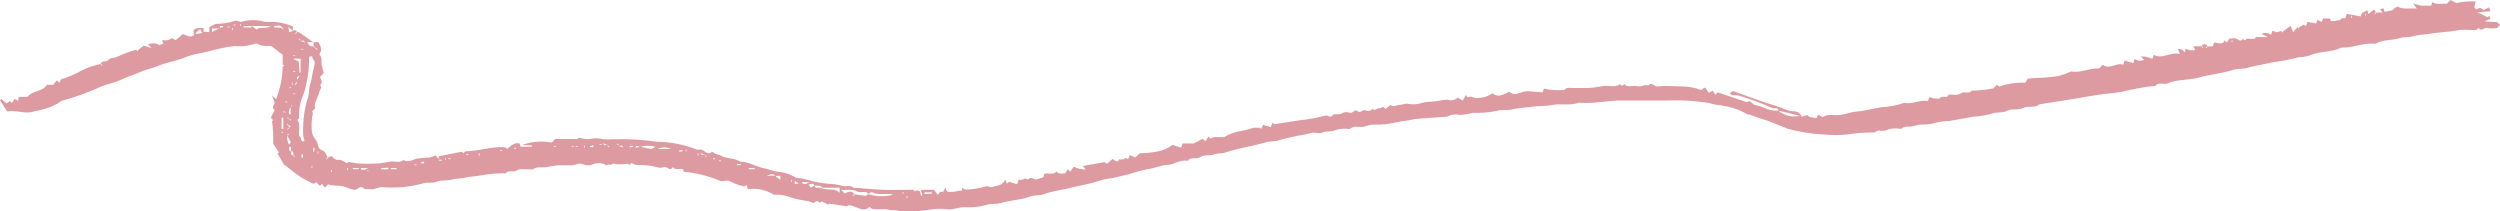 <?xml version="1.0" encoding="UTF-8"?> <svg xmlns="http://www.w3.org/2000/svg" width="485" height="41" viewBox="0 0 485 41" fill="none"> <path d="M350.608 22.315C350.76 22.45 350.912 22.652 351.097 22.703C351.283 22.753 351.908 22.837 352.414 22.922L352.735 22.23L353.579 22.703C354.541 22.078 355.689 22.399 356.803 22.315C357.918 22.23 358.93 21.741 359.977 21.674C361.665 21.539 363.353 21.066 365.041 20.797C366.509 20.734 367.96 20.455 369.346 19.97H369.532C371.051 20.274 372.469 19.279 374.022 19.616L374.259 18.874H374.529C374.742 18.98 374.969 19.053 375.204 19.093C375.575 19.093 376.2 19.211 376.301 19.093C376.706 18.317 377.77 19.312 377.989 18.368C378.783 18.25 379.678 18.621 380.387 18.115C381.096 17.609 381.923 18.334 382.48 17.592C383.909 17.567 385.332 17.415 386.734 17.137L387.426 16.428L387.831 16.799C389.458 16.236 391.175 15.978 392.896 16.04L393.419 15.231C395.293 15.096 397.183 15.062 399.04 14.809C399.983 14.59 400.899 14.274 401.775 13.864C403.632 14.202 405.388 13.173 407.228 13.274L407.92 12.566C409.304 13.578 410.587 12.043 411.904 12.566L412.174 11.739L413.862 12.245L414.115 11.452C414.384 11.64 414.7 11.751 415.027 11.772C415.355 11.792 415.682 11.723 415.972 11.57L415.28 10.946C415.682 10.946 416.083 10.98 416.479 11.048C416.844 11.145 417.2 11.275 417.542 11.436L417.829 10.626C419.517 11.587 421.02 9.985 422.894 10.491L422.522 9.496C423.181 9.496 423.181 9.496 423.822 10.103C423.822 10.103 423.94 10.002 423.957 9.951C423.966 9.777 423.966 9.603 423.957 9.428C424.253 9.557 424.558 9.664 424.869 9.749C425.161 9.774 425.455 9.774 425.747 9.749C425.747 9.614 425.865 9.547 425.848 9.53C425.831 9.513 425.764 9.428 425.73 9.378C425.696 9.327 425.612 9.192 425.477 8.973C426.067 8.973 426.557 8.973 427.08 8.973L427.35 9.294L427.469 9.159L427.097 8.939C427.469 8.433 427.84 8.433 428.245 8.939L427.924 9.209L428.059 9.344C428.144 9.236 428.223 9.123 428.296 9.007H429.292L429.545 8.231C430.102 8.231 430.642 8.686 431.368 8.231L431.52 7.843L431.993 8.248L432.533 7.489C433.124 7.489 433.647 7.236 434.221 7.708C434.795 8.18 435.082 7.489 435.099 7.506C435.504 8.197 435.808 7.354 436.162 7.506C436.599 7.573 437.043 7.573 437.479 7.506C437.479 7.506 437.564 7.303 437.614 7.185H439.927L438.728 6.595C439.017 6.439 439.344 6.37 439.671 6.397C439.998 6.424 440.31 6.546 440.568 6.747L440.872 5.937L441.581 6.274L442.628 6.005L442.763 6.342L443.016 6.005L444.384 5.009L444.873 6.274L445.717 5.229L445.852 5.549L446.105 5.229L446.916 4.79L447.355 5.06L447.642 4.25L449.33 4.554L449.583 3.829L450.427 4.267L450.663 3.576H451.997L452.166 4.115C452.774 4.115 453.348 3.997 453.854 3.896C454.04 3.896 454.192 3.643 454.36 3.525H454.985L455.255 2.682L458.007 3.188C458.007 2.395 458.8 2.344 459.239 1.94L459.492 2.732L460.522 1.838L460.944 2.361L460.64 2.648L460.758 2.766C460.852 2.661 460.937 2.548 461.012 2.429H462.244L461.738 1.788L462.379 1.602L462.615 2.294C463.071 2.21 463.527 2.142 463.966 2.024C464.405 1.906 464.304 1.771 464.455 1.636L465.097 1.265C466.177 1.889 467.393 1.552 468.845 1.67L468.152 0.675L469.672 1.096H471.647L471.866 0.422C472.778 0.978 473.757 0.607 474.669 0.742L475.395 0L476.526 0.59C477.76 0.316 479.027 0.214 480.29 0.287L480.003 1.4L480.408 1.838L481.117 1.484L481.877 1.923L482.89 1.417L483.16 2.176L480.645 2.395L482.586 3.34L482.907 3.07L483.143 3.643L482.012 4.166L484.443 4.284L485 4.841L484.426 5.431C483.806 5.541 483.172 5.541 482.552 5.431C481.945 5.195 481.472 6.258 480.864 5.431C480.375 6.072 479.682 5.752 479.176 5.802C478.535 5.76 477.892 5.76 477.251 5.802C475.124 6.241 472.947 6.241 470.82 6.629C469.906 6.694 468.998 6.824 468.102 7.017C467.224 7.303 466.329 7.118 465.553 7.388C464.05 7.894 462.379 7.607 460.961 8.45C460.785 8.502 460.597 8.502 460.421 8.45C458.294 8.349 456.302 9.31 454.175 9.243C452.25 10.221 450.005 9.867 448.047 10.778C447.342 10.977 446.617 11.096 445.886 11.132C444.772 11.368 443.641 11.689 442.51 11.84C441.374 11.989 440.247 12.197 439.134 12.464C438.154 12.684 437.125 12.802 436.146 13.122C435.166 13.443 434.035 13.274 433.056 13.595C430.912 14.303 428.667 14.421 426.523 15.062C425.628 15.315 424.582 15.349 423.62 15.517C422.646 15.554 421.683 15.742 420.767 16.074C419.872 16.614 418.808 15.753 418.116 16.698C417.191 16.733 416.271 16.846 415.365 17.035C414.048 17.255 412.748 17.524 411.448 17.845C410.476 18.015 409.496 18.133 408.511 18.199C406.553 18.418 404.611 18.823 402.687 19.127L395.63 20.24C394.702 21.05 393.486 20.425 392.44 20.965C391.393 21.505 390.262 20.965 389.384 21.488C388.506 22.011 387.223 21.623 386.16 22.129C385.089 22.409 383.991 22.573 382.885 22.618C381.332 22.939 379.762 23.175 378.209 23.462C377.286 23.486 376.37 23.61 375.474 23.833C374.579 24.084 373.651 24.197 372.722 24.17C372.064 24.17 371.406 24.457 370.747 24.541C370.089 24.625 369.515 24.44 368.958 24.929C368.772 25.081 368.333 24.929 368.013 24.929C367.274 24.872 366.533 24.994 365.852 25.283C365.227 25.62 364.332 24.98 363.691 25.705C363.691 25.705 363.455 25.705 363.32 25.705C361.691 25.694 360.065 25.818 358.458 26.076C356.858 26.245 355.246 26.245 353.647 26.076C351.328 25.959 349.029 25.586 346.793 24.963C345.459 24.406 344.125 23.9 342.792 23.377C341.644 23.058 340.516 22.669 339.416 22.213C339.314 22.213 339.129 22.213 339.044 22.213C337.594 21.349 335.988 20.776 334.317 20.527C333.76 20.392 333.22 20.392 332.629 20.274C332.038 20.156 331.583 19.953 331.042 19.886C329.624 19.734 328.206 19.565 326.772 19.498C325.337 19.43 323.817 19.498 322.332 19.498C319.884 19.498 317.436 19.498 315.005 19.498C312.085 19.413 309.215 20.206 306.278 19.919C304.589 20.56 302.901 20.038 301.213 20.358C299.525 20.678 298.327 20.476 296.925 20.763C295.822 20.836 294.723 20.966 293.634 21.151C292.486 21.539 291.338 21.151 290.257 21.539C288.778 21.824 287.272 21.943 285.767 21.893C284.937 22.105 284.089 22.241 283.235 22.298C282.37 22.101 281.463 22.227 280.686 22.652C280.686 22.652 280.567 22.652 280.5 22.652C278.694 22.77 276.87 22.888 275.064 23.04C274.338 23.04 273.629 23.343 272.903 23.411C272.175 23.471 271.452 23.59 270.742 23.765C269.344 24.093 267.907 24.229 266.471 24.17C265.627 24.17 264.935 24.592 264.125 24.625C263.315 24.659 262.606 24.372 261.947 24.98C261.846 25.081 261.576 24.98 261.39 24.98C260.521 24.919 259.648 25.034 258.824 25.317C258.183 25.671 257.271 25.317 256.478 25.722C256.022 25.975 255.33 25.722 254.79 25.722C254.258 25.805 253.733 25.929 253.22 26.093C251.545 26.352 249.888 26.712 248.257 27.172C247.412 27.509 246.467 27.324 245.539 27.611C242.956 28.403 240.255 28.707 237.672 29.601C236.997 29.82 236.237 29.685 235.511 29.972C234.785 30.259 233.519 29.972 232.844 30.478C232.169 30.984 231.004 30.326 230.413 31.203C228.978 30.883 227.847 31.945 226.48 31.996C225.112 32.047 223.914 32.704 222.563 32.822C221.337 33.091 220.125 33.423 218.934 33.818C217.634 34.071 216.334 34.526 215.051 34.661C213.768 34.796 212.384 35.437 210.999 35.707C209.615 35.977 208.062 36.331 206.593 36.685C205.398 36.881 204.214 37.146 203.048 37.478C202.433 37.754 201.765 37.898 201.09 37.899C200.511 37.929 199.94 38.055 199.402 38.27C197.714 38.844 195.823 38.861 194.068 39.417C193.207 39.687 192.278 39.417 191.333 39.772C189.947 40.14 188.51 40.282 187.079 40.193C185.965 40.193 185.019 40.666 183.956 40.632C182.871 40.462 181.766 40.462 180.681 40.632C178.753 40.965 176.793 41.073 174.84 40.952C174.283 40.952 173.692 40.682 173.152 40.767C172.611 40.851 172.004 40.497 171.463 40.564C170.761 40.615 170.056 40.615 169.353 40.564C169.134 40.564 168.931 40.311 168.661 40.143C167.665 41.155 166.602 40.328 165.639 40.025C165.032 39.839 164.627 39.687 164.306 40.025L160.93 39.502L160.659 39.721L159.427 39.063L159.14 39.316C158.786 39.198 158.431 38.726 157.958 39.316C157.84 39.451 157.216 39.164 156.844 39.029C155.4 38.854 153.979 38.52 152.607 38.034C151.82 37.797 150.994 37.717 150.176 37.798C148.672 36.843 146.877 36.454 145.112 36.702L144.842 35.926C144.622 36.01 144.403 36.196 144.268 36.145C143.327 35.935 142.419 35.6 141.567 35.15C141.178 34.88 140.436 35.15 139.879 35.15C137.563 34.164 135.109 33.544 132.603 33.312C132.603 33.312 132.603 33.16 132.603 32.941C132.029 32.451 131.083 33.21 130.543 32.418C129.935 33.396 129.361 32.131 128.754 32.418C128.146 32.704 127.386 32.418 126.745 32.266C126.103 32.114 125.462 32.08 124.804 32.03C124.145 31.979 123.284 32.215 122.575 31.591L122.018 32.013L121.748 31.743C121.031 31.886 120.297 31.921 119.57 31.844C119.334 31.844 119.115 31.558 118.76 31.844C118.406 32.131 118.152 31.844 117.983 31.928C117.528 32.283 117.308 31.777 117.021 31.76C116.285 31.56 115.502 31.625 114.81 31.945C114.535 32.089 114.218 32.131 113.915 32.063C113.324 32.063 112.615 31.558 112.227 31.76C111.593 32.005 110.914 32.114 110.235 32.08C109.593 32.08 108.935 32.08 108.31 32.08C107.686 32.08 106.622 32.35 105.761 32.451C104.9 32.553 104.073 32.283 103.398 32.839C103.229 32.957 102.892 32.839 102.638 32.839C101.845 32.941 100.95 32.586 100.241 33.075C99.532 33.565 98.688 32.822 98.114 33.615C98.114 33.7 97.76 33.615 97.557 33.615C96.062 33.642 94.572 33.788 93.1 34.054C92.172 34.29 91.21 34.172 90.366 34.442C89.522 34.712 88.475 34.543 87.631 34.846C86.787 35.15 85.555 34.846 84.727 35.251C83.9 35.656 82.82 35.251 81.976 35.605C80.68 35.949 79.359 36.186 78.025 36.314C76.677 36.407 75.323 36.407 73.974 36.314C73.248 36.314 72.606 36.887 71.83 36.702C71.357 36.601 70.817 36.887 70.395 36.381C70.287 36.319 70.165 36.286 70.041 36.286C69.916 36.286 69.794 36.319 69.686 36.381C68.859 37.191 67.998 36.634 67.289 36.381C66.539 36.103 65.742 35.971 64.942 35.993C64.502 35.971 64.066 35.898 63.642 35.774L63.035 36.398L62.461 35.673L62.039 36.061L61.347 35.319L60.806 35.673C59.794 35.133 58.747 34.678 57.802 33.986C56.856 33.295 56.114 32.654 55.067 31.895L53.851 29.803L54.105 29.55L52.99 27.864C53.053 26.41 52.98 24.953 52.771 23.512L52.974 23.293L52.535 22.804L53.294 21.319C52.619 20.881 53.126 20.425 53.294 19.987L52.788 18.536L53.564 19.228C54.359 17.211 54.793 15.07 54.847 12.903L55.168 12.768L54.847 12.498V10.643L52.67 8.956C51.944 8.821 50.982 9.125 50.121 8.568C49.976 8.497 49.817 8.46 49.656 8.46C49.495 8.46 49.337 8.497 49.192 8.568C47.991 8.935 46.729 9.061 45.478 8.939C44.513 9.043 43.554 9.207 42.608 9.428C41.022 9.816 39.452 10.221 37.848 10.525C37.032 10.709 36.235 10.969 35.468 11.301C33.779 11.908 32.091 12.178 30.505 12.852C29.357 13.325 28.09 13.544 26.959 14.067C25.828 14.59 24.613 14.893 23.482 15.467C22.351 16.04 20.848 16.276 19.599 16.799C17.134 17.938 14.575 18.863 11.952 19.565C10.826 20.39 9.537 20.965 8.171 21.252C7.63 21.471 7.09 21.454 6.584 21.623C4.896 22.213 3.207 21.286 1.401 21.623L0 19.464L0.253 19.211L1.3 20.054L1.891 19.599L2.313 19.97L2.836 19.177L3.511 19.548L3.613 18.789H5.301C6.314 17.541 8.221 17.862 9.099 16.445H10.348L11.024 15.585L11.53 16.057L11.817 15.399C13.194 14.974 14.523 14.409 15.784 13.713C16.953 13.117 18.196 12.68 19.481 12.414L19.751 12.734L19.869 12.616C19.77 12.523 19.663 12.438 19.549 12.363C19.751 11.621 20.595 12.161 21.034 11.638C21.473 11.115 22.013 11.301 22.503 11.115C23.779 10.504 25.106 10.007 26.47 9.631L26.605 9.968L26.858 9.631L27.888 8.855L29.39 9.31L28.665 8.501C29.492 8.501 30.218 8.18 30.876 8.771L31.737 8.433L31.399 7.792C31.787 7.827 32.176 7.827 32.564 7.792C32.845 7.691 33.111 7.555 33.358 7.388L34.083 7.809L35.451 6.595C36.329 6.865 37.139 7.556 37.764 6.595L39.249 6.426L38.827 5.633C38.447 5.949 38.092 6.293 37.764 6.662C37.375 6.578 37.628 6.123 37.561 5.819C38.135 5.313 38.827 5.448 39.485 5.431V6.139L40.599 6.241V5.262L41.748 4.655C43.135 4.634 44.512 4.407 45.833 3.981C46.17 4.065 46.525 4.301 46.846 4.234C48.304 3.795 49.86 3.795 51.319 4.234C51.88 4.298 52.447 4.298 53.007 4.234C54.32 4.314 55.61 4.617 56.822 5.127C56.798 5.397 56.798 5.668 56.822 5.937C56.515 5.727 56.227 5.49 55.962 5.229L56.08 6.258C56.348 6.207 56.602 6.098 56.822 5.937C57.076 5.937 57.515 5.617 57.565 6.224L57.245 6.494L57.397 6.578C57.492 6.474 57.576 6.361 57.65 6.241C57.768 6.241 57.92 6.241 58.004 6.241L60.773 8.18H59.608C59.878 8.821 60.233 9.041 60.773 8.973C60.908 9.091 61.026 9.226 61.178 9.344L61.448 9.665L61.583 9.547C61.479 9.452 61.366 9.367 61.245 9.294C61.093 9.175 60.975 9.041 60.84 8.922V8.18H61.803C62.444 9.563 62.444 9.563 61.954 10.609C62.562 11.081 62.309 11.807 62.393 12.481C62.506 13.05 62.647 13.613 62.815 14.168L62.073 14.927C62.275 15.45 62.731 16.006 62.073 16.529C62.596 16.951 62.073 17.339 61.988 17.727C61.874 18.195 61.704 18.648 61.482 19.076C61.279 19.683 60.874 20.257 61.178 20.965L60.503 21.657L60.705 21.927C60.446 23.117 60.378 24.341 60.503 25.553C60.688 26.835 61.667 27.24 61.667 28.235C61.716 28.453 61.819 28.655 61.967 28.823C62.114 28.991 62.301 29.119 62.511 29.196C63.254 29.398 63.221 30.073 63.575 30.529L63.254 30.799L63.372 30.916C63.475 30.819 63.561 30.705 63.626 30.579L64.25 30.259C64.622 30.444 64.875 31.085 65.635 31.018C66.394 30.95 66.732 31.422 67.323 31.675L67.61 31.406C68.267 31.551 68.932 31.658 69.602 31.726C70.726 31.782 71.853 31.782 72.978 31.726C73.889 31.726 74.801 31.49 75.713 31.355C76.624 31.22 77.485 31.675 78.279 31.052C79.156 31.574 79.967 31.052 80.743 30.799C81.602 30.648 82.471 30.569 83.343 30.562C83.748 30.461 84.136 30.293 84.525 30.157C84.82 30.562 85.186 30.911 85.605 31.186C85.808 31.186 85.74 30.967 85.605 30.967C85.47 30.967 85.251 31.085 85.065 31.136C85.301 31.136 85.538 31.271 85.538 31.136C85.065 30.714 85.065 30.512 85.065 30.326L89.606 29.432L89.893 29.719C90.045 29.584 90.18 29.348 90.332 29.348C92.881 29.348 95.396 28.353 97.912 28.572C98.08 28.572 98.216 28.774 98.367 28.892C99.059 28.336 99.701 27.628 100.765 27.796L101.001 28.454H103.212V28.235L101.288 28.134C103.12 27.446 105.108 27.282 107.028 27.661L107.703 26.97H111.957C112.092 26.97 112.227 26.734 112.261 26.7C112.812 26.855 113.378 26.957 113.949 27.003C114.489 27.003 115.046 26.818 115.637 26.818C116.228 26.818 116.65 26.987 117.156 27.02C117.718 27.069 118.283 27.069 118.844 27.02C121.757 26.921 124.672 27.084 127.555 27.509C130.115 27.538 132.649 28.029 135.034 28.96C135.473 29.179 136.013 28.808 136.485 29.23C136.958 29.651 137.6 29.854 137.735 29.702C138.309 29.129 138.579 29.888 138.984 29.888C139.446 29.995 139.89 30.172 140.301 30.41C141.364 30.815 142.596 30.663 143.576 31.355C145.264 31.355 146.665 32.367 148.269 32.654C149.146 32.806 149.957 33.194 150.885 33.328C152.134 33.405 153.343 33.8 154.396 34.475C155.084 34.542 155.766 34.655 156.439 34.813C157.831 35.257 159.27 35.54 160.727 35.656C161.589 35.671 162.446 35.796 163.276 36.027C164.002 36.314 164.964 35.774 165.623 36.449C165.724 36.533 165.994 36.449 166.196 36.449C167.885 36.567 169.573 36.752 171.261 36.82C172.949 36.887 174.637 36.82 176.325 36.82C176.747 36.82 177.237 36.668 177.524 37.157C177.895 36.668 178.199 37.157 178.689 37.157H178.503L178.655 37.933H178.908C178.909 37.67 178.833 37.412 178.689 37.191C178.689 37.056 178.689 36.82 178.841 36.82C179.583 36.82 180.343 36.82 181.238 36.82L181.93 37.815L182.403 37.208H182.993L183.399 36.348L183.652 37.107C184.597 37.461 185.559 37.005 186.64 36.972V36.415C186.91 36.55 187.197 36.82 187.45 36.786C188.735 36.722 190.008 36.519 191.248 36.179C191.789 35.993 191.974 36.381 192.329 36.331C192.683 36.28 193.021 36.078 193.359 36.044C193.721 36.006 194.068 35.874 194.364 35.661C194.66 35.448 194.896 35.161 195.047 34.83L195.317 35.622L195.773 35.268L197.309 35.74L197.629 34.846C197.832 34.846 198.203 34.965 198.406 34.846C198.609 34.728 198.946 34.425 199.284 34.846C199.284 34.846 199.807 34.526 200.077 34.526C200.373 34.582 200.654 34.697 200.904 34.863L202.424 34.374L202.576 33.733C203.369 33.43 204.264 34.071 204.956 33.278C205.378 33.851 205.969 33.632 206.644 33.649L207.167 32.822L207.64 33.312L208.282 32.35C208.737 32.502 209.058 32.654 209.413 32.738C209.82 32.819 210.231 32.875 210.645 32.907L210.054 32.198L214.291 31.456L214.764 31.794L215.828 30.832C216.009 30.975 216.201 31.105 216.402 31.22C216.705 31.355 217.009 31.406 217.06 30.916C217.482 30.916 217.938 31.068 218.309 30.647C218.309 30.647 218.664 30.782 218.866 30.866L219.153 30.073L220.234 30.562L221.145 29.719C222.251 29.731 223.354 29.623 224.437 29.399C225.536 29.233 226.576 28.792 227.459 28.117L229.147 28.64L229.417 27.83H231.595L233.283 26.936L233.857 27.391L234.431 26.481L234.836 26.869C235.731 26.346 236.743 26.717 237.503 26.582C238.537 25.962 239.685 25.555 240.879 25.384C241.534 25.279 242.178 25.115 242.804 24.895C242.934 24.84 243.07 24.801 243.209 24.777C243.614 24.777 244.002 24.777 244.408 24.777C244.408 24.777 244.509 24.861 244.644 25.013L245.032 24.221L246.552 24.659L246.855 23.799L247.244 24.102C248.847 23.866 250.451 23.563 252.089 23.343C253.799 23.173 255.493 22.863 257.153 22.416C257.643 22.264 258.065 23.074 258.571 22.315C258.774 22.011 259.77 22.315 260.158 22.078C260.4 21.906 260.681 21.797 260.976 21.762C261.271 21.726 261.57 21.766 261.846 21.876C262.487 22.095 262.758 21.05 263.382 21.572C264.007 22.095 264.277 21.184 264.868 21.387C265.096 21.513 265.361 21.555 265.617 21.506C265.873 21.456 266.104 21.319 266.269 21.117C266.758 21.657 267.164 20.847 267.653 21.016C267.822 21.016 268.075 20.813 268.295 20.695L268.767 21.134L269.78 20.358C270.304 20.881 270.928 20.358 271.468 20.358C272.009 20.358 272.549 20.021 273.156 20.139C273.854 20.265 274.569 20.265 275.267 20.139C275.899 19.922 276.558 19.792 277.225 19.751C277.877 19.744 278.527 19.676 279.166 19.548C279.717 19.406 280.285 19.338 280.854 19.346C281.184 19.465 281.54 19.49 281.882 19.418C282.225 19.347 282.541 19.182 282.796 18.941L283.775 19.515L284.383 18.401C284.737 19.329 285.193 18.486 285.615 18.823C286.059 19.049 286.572 19.097 287.05 18.958C287.438 18.958 287.826 18.857 288.198 18.773C288.67 18.596 289.123 18.369 289.548 18.098C290.696 19.059 291.675 18.283 292.823 17.794C293.954 18.874 294.967 17.659 296.402 17.693C296.183 17.524 296.267 17.693 296.402 17.693L299.272 17.912L299.508 17.187C300.823 17.501 302.183 17.581 303.526 17.423C303.948 16.816 304.573 17.103 305.113 17.069C306.075 17.069 307.054 17.069 308.016 17.069C308.979 17.069 310.093 16.833 311.139 16.681C312.186 16.529 313.3 17.069 314.262 16.327C314.549 16.698 314.82 16.664 315.09 16.327C315.849 17.103 316.778 16.479 317.622 16.715C318.466 16.951 319.057 16.243 319.783 16.614C320.441 15.753 320.947 16.85 321.64 16.765C323.159 16.563 324.712 16.765 326.248 16.765C327.48 16.771 328.702 16.988 329.861 17.406C330.401 17.575 330.418 16.799 330.874 17.086L331.515 18.014L332.241 17.575L332.764 18.368L333.271 17.929L338.909 19.835C339.669 19.211 339.871 20.341 340.496 20.358C341.127 20.496 341.743 20.693 342.336 20.948C343.161 21.343 344.074 21.518 344.986 21.454C345.548 21.942 346.217 22.288 346.94 22.464C347.662 22.64 348.416 22.641 349.139 22.466C347.536 22.062 346.269 21.741 344.986 21.454C344.986 20.678 344.176 21.168 343.788 20.948C341.694 20.008 339.54 19.208 337.339 18.553C336.968 18.385 336.478 18.553 336.039 18.435C335.871 18.435 335.719 18.199 335.55 18.064L336.225 17.659C338.014 18.3 339.855 18.992 341.695 19.633C343.535 20.274 345.071 20.628 346.59 21.319C347.04 21.503 347.522 21.595 348.008 21.589C348.343 21.592 348.67 21.695 348.947 21.884C349.223 22.073 349.437 22.341 349.561 22.652L350.608 22.315ZM56.114 24.676L56.417 24.541C56.315 24.445 56.194 24.37 56.063 24.322L55.793 24.001L55.675 24.119C55.776 24.221 55.896 24.301 56.029 24.355C56.014 24.496 56.014 24.637 56.029 24.777L55.725 25.047L55.843 25.165C55.968 25.023 56.06 24.857 56.114 24.676ZM56.114 22.989V23.074L56.384 23.394L56.502 23.276C56.404 23.16 56.265 23.087 56.114 23.074L55.843 22.753L55.725 22.871C55.779 22.93 55.844 22.976 55.917 23.008C55.989 23.04 56.068 23.057 56.147 23.057L56.114 22.989ZM136.739 30.141L137.009 30.461L137.127 30.343C136.735 30.052 136.303 29.819 135.844 29.651C136.097 29.955 136.182 30.107 136.232 30.09C136.419 30.057 136.6 30 136.772 29.921C136.536 29.921 136.3 29.854 136.739 30.141ZM56.839 30.141L57.109 30.461L57.228 30.36C57.131 30.253 57.009 30.172 56.873 30.124C56.873 29.82 57.076 29.365 56.485 29.331C56.35 28.943 56.856 28.336 55.793 28.387L56.434 27.594L55.708 26.278C55.645 26.953 55.792 27.631 56.13 28.218C56.265 28.589 55.759 29.196 56.502 29.382C56.552 29.685 56.299 30.141 56.907 30.141H56.839ZM120.077 28.252V28.167L119.807 27.847L119.688 27.982C120.091 28.266 120.528 28.498 120.988 28.673C120.718 28.353 120.634 28.218 120.583 28.218C120.533 28.218 120.229 28.336 120.043 28.387C120.414 28.454 120.634 28.521 120.144 28.252H120.077ZM117.832 28.167V28.252L118.102 28.572L118.22 28.437C117.815 28.156 117.379 27.924 116.92 27.746C117.207 28.066 117.274 28.201 117.342 28.201C117.41 28.201 117.696 28.083 117.882 28.032C117.629 27.965 117.393 27.897 117.899 28.167H117.832ZM58.021 14.674C57.734 14.944 57.582 15.028 57.599 15.079C57.63 15.266 57.686 15.447 57.768 15.618C57.768 15.382 57.886 15.146 57.126 16.597C57.43 16.31 57.582 16.243 57.565 16.175C57.532 15.983 57.476 15.796 57.397 15.618C57.397 15.888 57.397 16.125 58.089 14.691L58.021 14.674ZM58.325 7.809L58.055 7.489L57.937 7.607C58.331 7.895 58.762 8.127 59.22 8.298C58.966 7.995 58.882 7.843 58.831 7.86C58.644 7.89 58.462 7.947 58.291 8.029C58.646 8.045 58.882 8.113 58.392 7.826L58.325 7.809ZM56.384 20.813C56.232 20.993 56.126 21.206 56.073 21.435C56.02 21.663 56.023 21.901 56.08 22.129C56.08 22.129 56.232 22.129 56.384 22.247V20.695V20.78L56.704 20.493L56.586 20.375C56.516 20.518 56.47 20.672 56.451 20.83L56.384 20.813ZM71.121 32.856V32.941L71.391 33.261L71.509 33.143C71.408 33.042 71.307 32.957 70.057 33.278L71.408 32.586H70.007C70.024 32.873 70.041 33.042 71.189 32.873L71.121 32.856ZM155.679 36.027L157.03 35.336H155.612C155.612 35.589 155.612 35.774 156.777 35.656L157.3 36.398L157.942 36.044C158.093 36.179 158.229 36.398 158.397 36.415C158.566 36.432 159.106 36.415 159.191 36.415C160.474 37.107 161.807 36.314 162.888 37.41V36.415C161.672 36.415 160.541 36.415 159.511 36.415C159.36 36.297 159.225 36.078 159.056 36.044C158.696 36.019 158.335 36.019 157.975 36.044C157.823 35.302 157.216 35.825 155.747 36.044L155.679 36.027ZM54.594 5.397L54.864 5.718L54.982 5.6C54.876 5.526 54.789 5.428 54.729 5.313C54.307 4.689 53.716 5.077 53.244 5.009C53.204 5.109 53.17 5.21 53.142 5.313L54.594 5.397ZM150.666 34.071L150.48 34.273L151.392 34.88V34.121C151.116 34.138 150.84 34.138 150.564 34.121C149.822 33.666 149.822 33.666 148.691 34.121C149.45 34.054 150.058 34.054 150.666 34.087V34.071ZM168.492 37.663C170.057 38.175 171.739 38.204 173.32 37.748C171.734 37.41 170.282 37.984 169.066 37.208C168.875 37.376 168.659 37.513 168.425 37.613C168.256 37.495 168.104 37.258 167.935 37.242C167.378 37.242 166.72 37.377 166.247 37.14C165.268 36.601 164.34 36.938 163.208 36.837L163.867 37.545C164.491 37.258 165.116 36.854 165.724 37.646L165.403 37.916L165.521 38.034C165.628 37.937 165.709 37.816 165.758 37.68L167.918 38.001C168.096 37.87 168.288 37.763 168.492 37.68V37.663ZM57.683 23.276C58.392 24.271 57.852 25.418 58.072 26.464C58.578 26.464 58.173 27.813 59.085 27.341C58.96 27.014 58.869 26.675 58.815 26.329C58.712 24.057 58.951 21.783 59.523 19.582C59.765 19.015 59.907 18.41 59.946 17.794C59.978 17.116 60.109 16.445 60.334 15.804C60.52 14.691 60.773 13.578 61.043 12.431C61.228 11.672 60.435 11.503 60.604 10.946H60.114C60.114 10.946 59.962 11.081 59.962 11.132C59.993 13.564 59.628 15.985 58.882 18.3C58.233 19.733 57.938 21.301 58.021 22.871C58.038 22.989 57.785 23.158 57.683 23.276ZM58.105 14.084H58.325V11.385H56.856L57.97 11.975L58.105 14.084ZM126.357 28.926L127.184 28.471C126.217 28.209 125.197 28.209 124.23 28.471L126.357 28.926ZM52.535 5.06H48.838L49.783 5.718C50.441 5.06 51.454 5.768 52.535 5.06ZM130.189 28.876C129.784 28.7 129.347 28.61 128.906 28.61C128.464 28.61 128.028 28.7 127.623 28.876H130.189ZM54.628 25.013H54.949C54.949 24.322 54.949 23.613 54.949 22.922C54.949 22.922 54.797 22.837 54.645 22.77L54.628 25.013ZM41.123 6.19L42.541 5.532H41.123V6.19ZM48.77 5.364V5.06H47.268V5.296L48.77 5.364ZM179.364 37.309V37.646L180.782 37.545V37.309H179.364ZM75.341 32.856V32.519L73.94 32.62V32.856H75.341ZM68.454 32.62V32.822H69.618V32.62H68.454ZM75.797 32.62V32.822H76.945V32.62H75.797ZM145.264 32.62V32.822H146.428V32.62H145.264ZM154.177 35.724L154.92 35.589L154.177 35.083V35.724ZM82.279 31.675V31.338L81.638 31.49V31.675H82.279ZM143.727 32.047V31.844H142.951V32.047H143.727ZM42.659 5.06V5.397L43.301 5.246V5.06H42.659ZM115.097 28.538V28.201L114.455 28.353V28.538H115.097ZM122.17 28.285V28.606L122.812 28.471V28.285H122.17ZM123.335 28.285V28.673L123.976 28.538V28.353L123.335 28.285ZM61.026 28.673H60.773V29.449H60.958L61.026 28.673ZM131.809 29.129V29.466L132.434 29.314V29.129H131.809ZM58.494 30.562H58.815L58.679 29.904H58.494V30.562ZM458.935 2.682H458.8V3.07H458.935V2.682ZM456.099 3.475H456.234V3.07H456.099V3.475ZM45.681 4.908V4.773H45.293V4.908H45.681ZM46.711 4.655H46.592V5.06H46.711V4.655ZM44.145 5.178V5.296H44.533V5.178H44.145ZM45.174 5.431H45.039V5.819H45.174V5.431ZM432.938 8.18H433.073V7.792H432.938V8.18ZM58.815 9.614V9.496H58.426V9.614H58.815ZM57.261 10.795V10.677H56.873V10.795H57.261ZM57.261 13.949V13.814H56.873V13.949H57.261ZM56.62 16.428H56.755V16.04H56.62V16.428ZM56.114 16.951V17.086H56.485V16.951H56.114ZM56.873 18.132V18.267H57.261V18.132H56.873ZM55.337 19.7V19.835H55.708V19.7H55.337ZM54.949 21.657V21.792H55.337V21.657H54.949ZM54.949 25.722V25.587H54.56V25.722H54.949ZM56.114 26.11V25.991H55.708V26.11H56.114ZM116.312 27.948V28.083H116.7V27.948H116.312ZM107.433 28.336V28.471H107.821V28.336H107.433ZM110.91 28.336V28.471H111.298V28.336H110.91ZM112.075 28.471V28.336H111.687V28.471H112.075ZM113.493 28.218H113.358V28.673H113.493V28.218ZM100.106 28.859V28.673H99.718V28.791L100.106 28.859ZM97.405 29.264V29.129H97.017V29.264H97.405ZM133.042 29.382H133.177V28.994H133.042V29.382ZM61.769 29.382H61.634V29.787H61.769V29.382ZM90.467 29.904V30.04H90.855V29.904H90.467ZM92.915 30.174H93.05V29.787H92.847L92.915 30.174ZM135.506 29.787H135.371V30.174H135.506V29.787ZM86.466 30.613H86.348V31.018H86.466V30.613ZM87.361 30.883V30.697H86.989V30.832L87.361 30.883ZM138.325 30.748V30.883H138.697V30.697L138.325 30.748ZM139.473 31.136V31.271H139.862V31.136H139.473ZM80.389 31.928V32.047H80.777V31.878L80.389 31.928ZM60.57 32.181H60.452V32.586H60.57V32.181ZM67.323 32.974H67.525V32.586H67.39L67.323 32.974ZM64.368 32.974H64.233V33.362H64.368V32.974ZM153.62 34.88H153.502V35.285H153.62V34.88ZM174.992 37.377V37.511H175.363V37.377H174.992ZM175.886 38.422H176.021V38.034H175.886V38.422Z" fill="#DD9BA1"></path> </svg> 